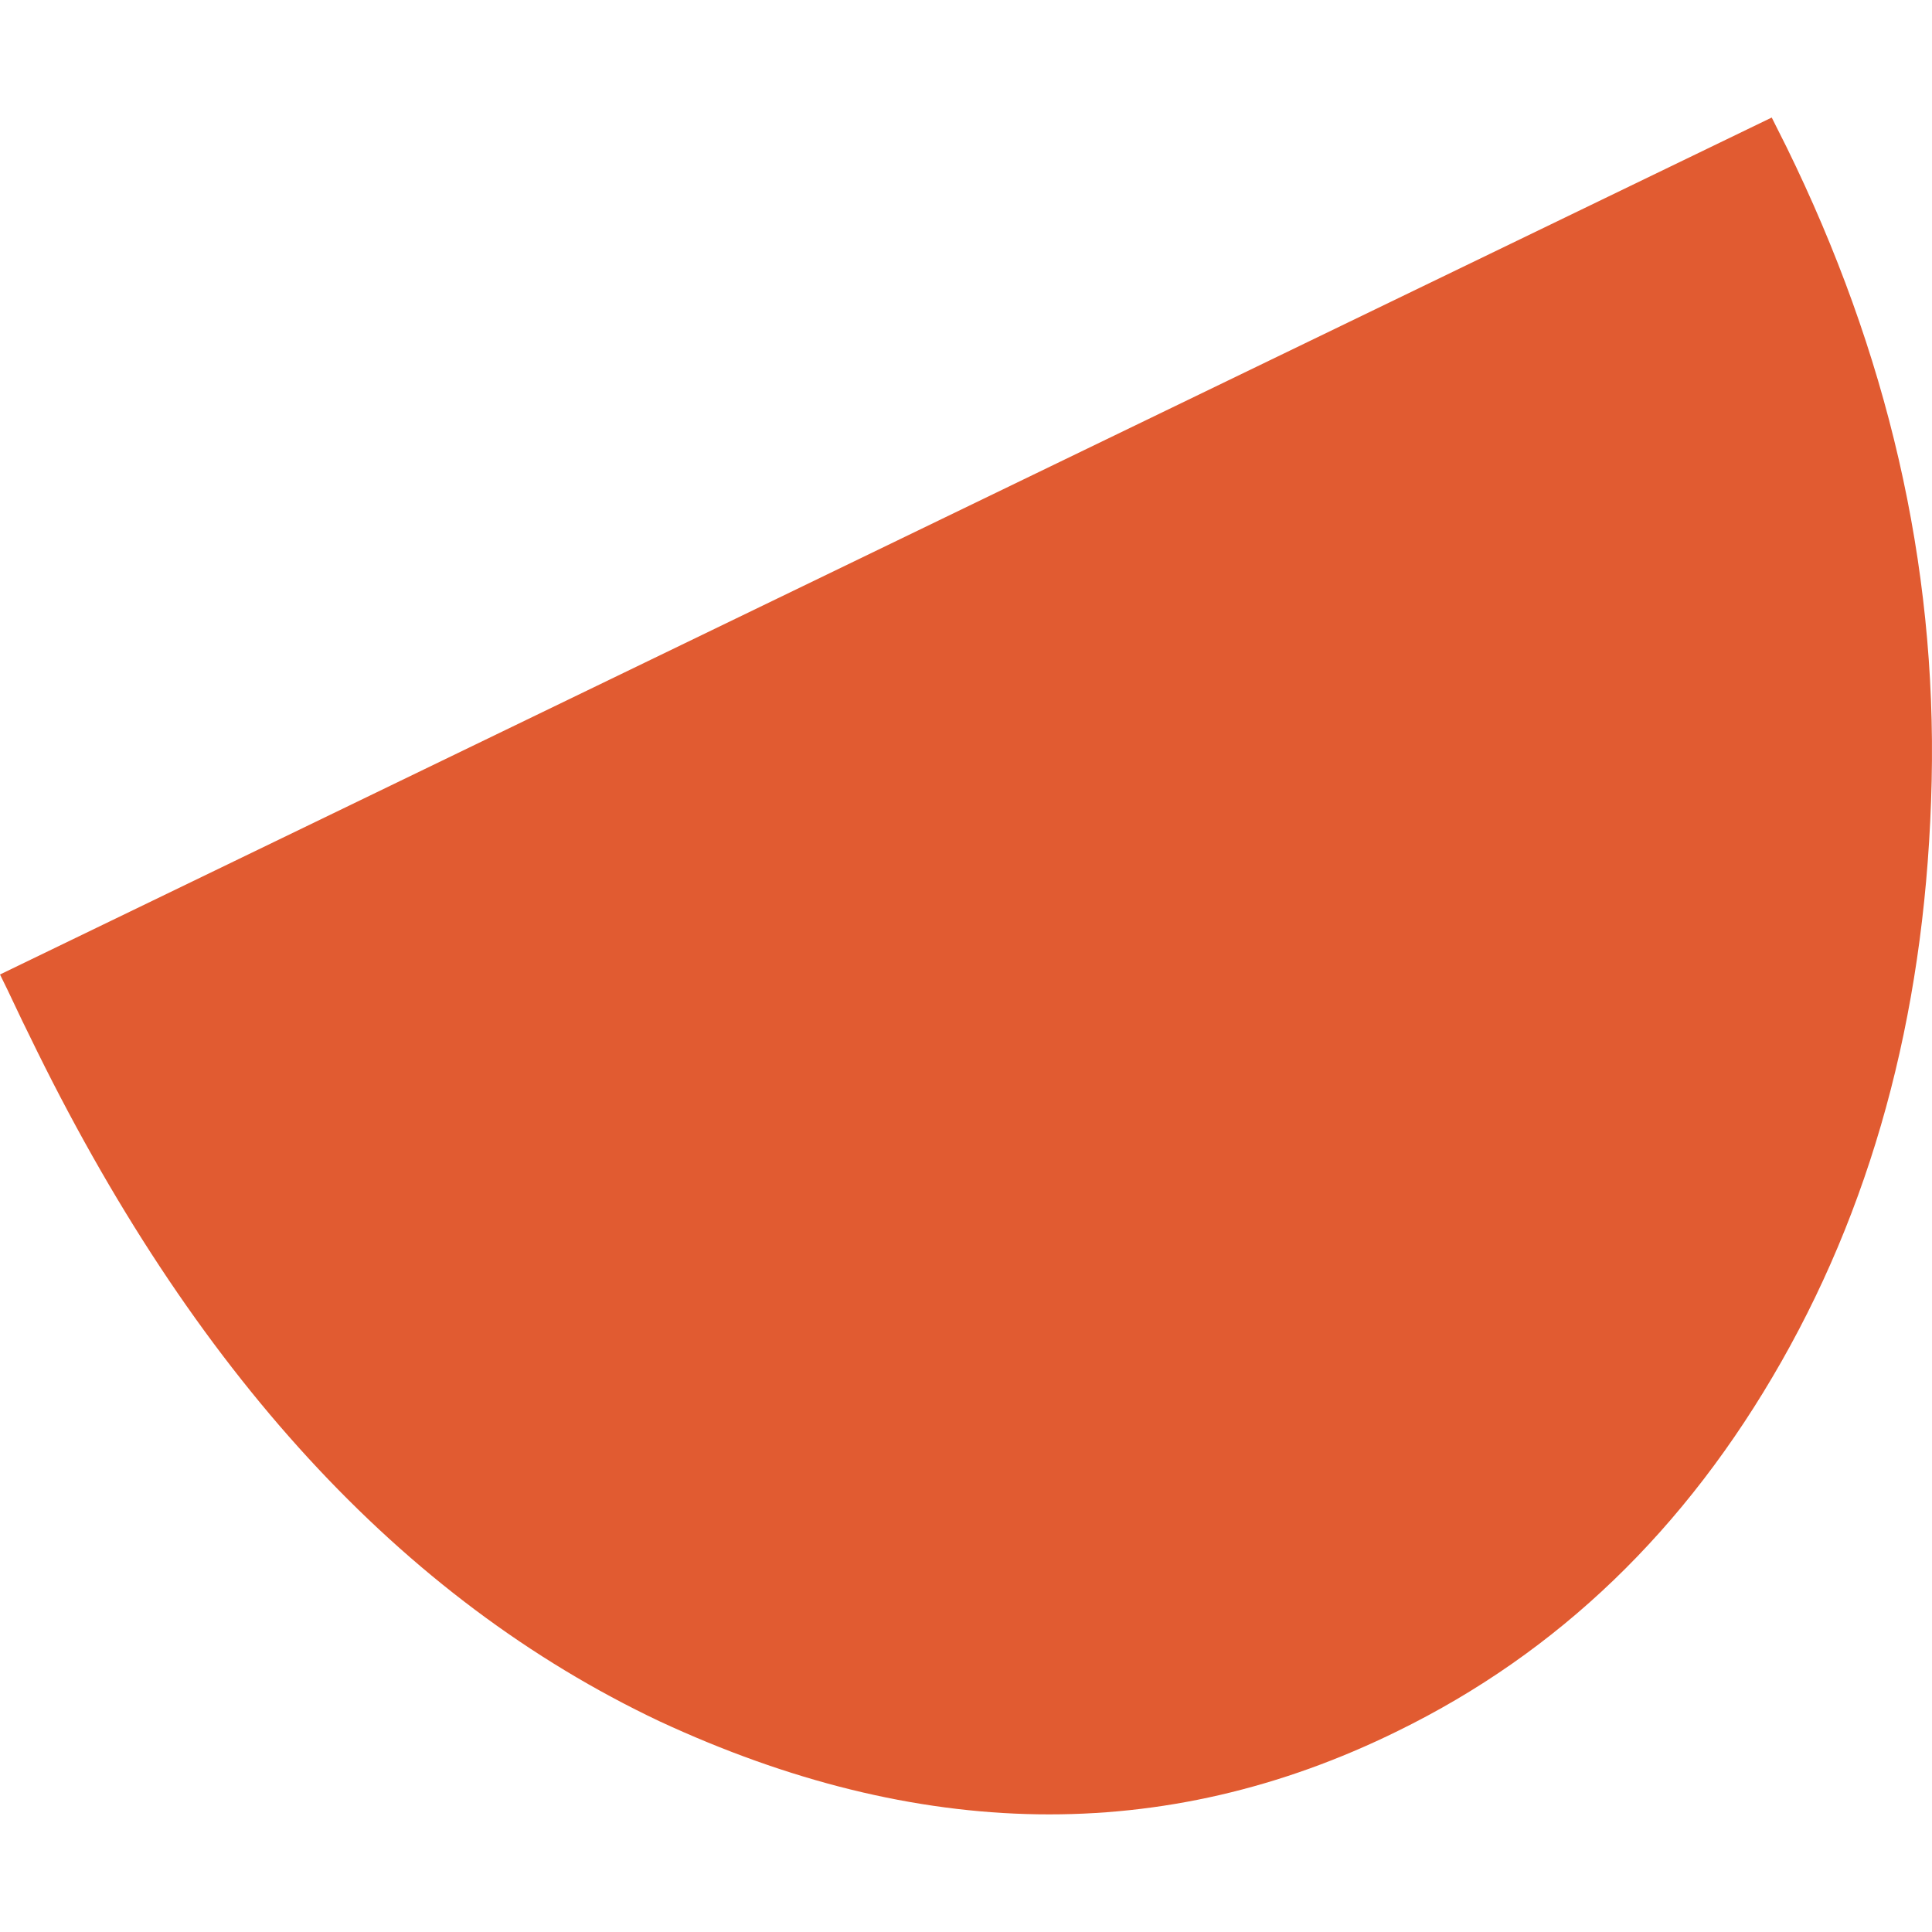 <svg xmlns="http://www.w3.org/2000/svg" width="68" height="68" viewBox="0 0 68 68" fill="none"><path d="M0 34.299C0.346 34.988 0.693 35.764 1.039 36.453C6.756 48.259 14.117 56.274 23.211 60.583C32.305 64.805 40.966 64.978 49.194 60.927C54.824 58.17 59.327 53.861 62.705 47.915C66.083 41.968 67.815 35.16 67.988 27.491C68.161 19.821 66.429 12.41 62.878 5.171C62.705 4.826 62.532 4.481 62.359 4.137L0 34.299Z" fill="#E15B31"></path></svg>